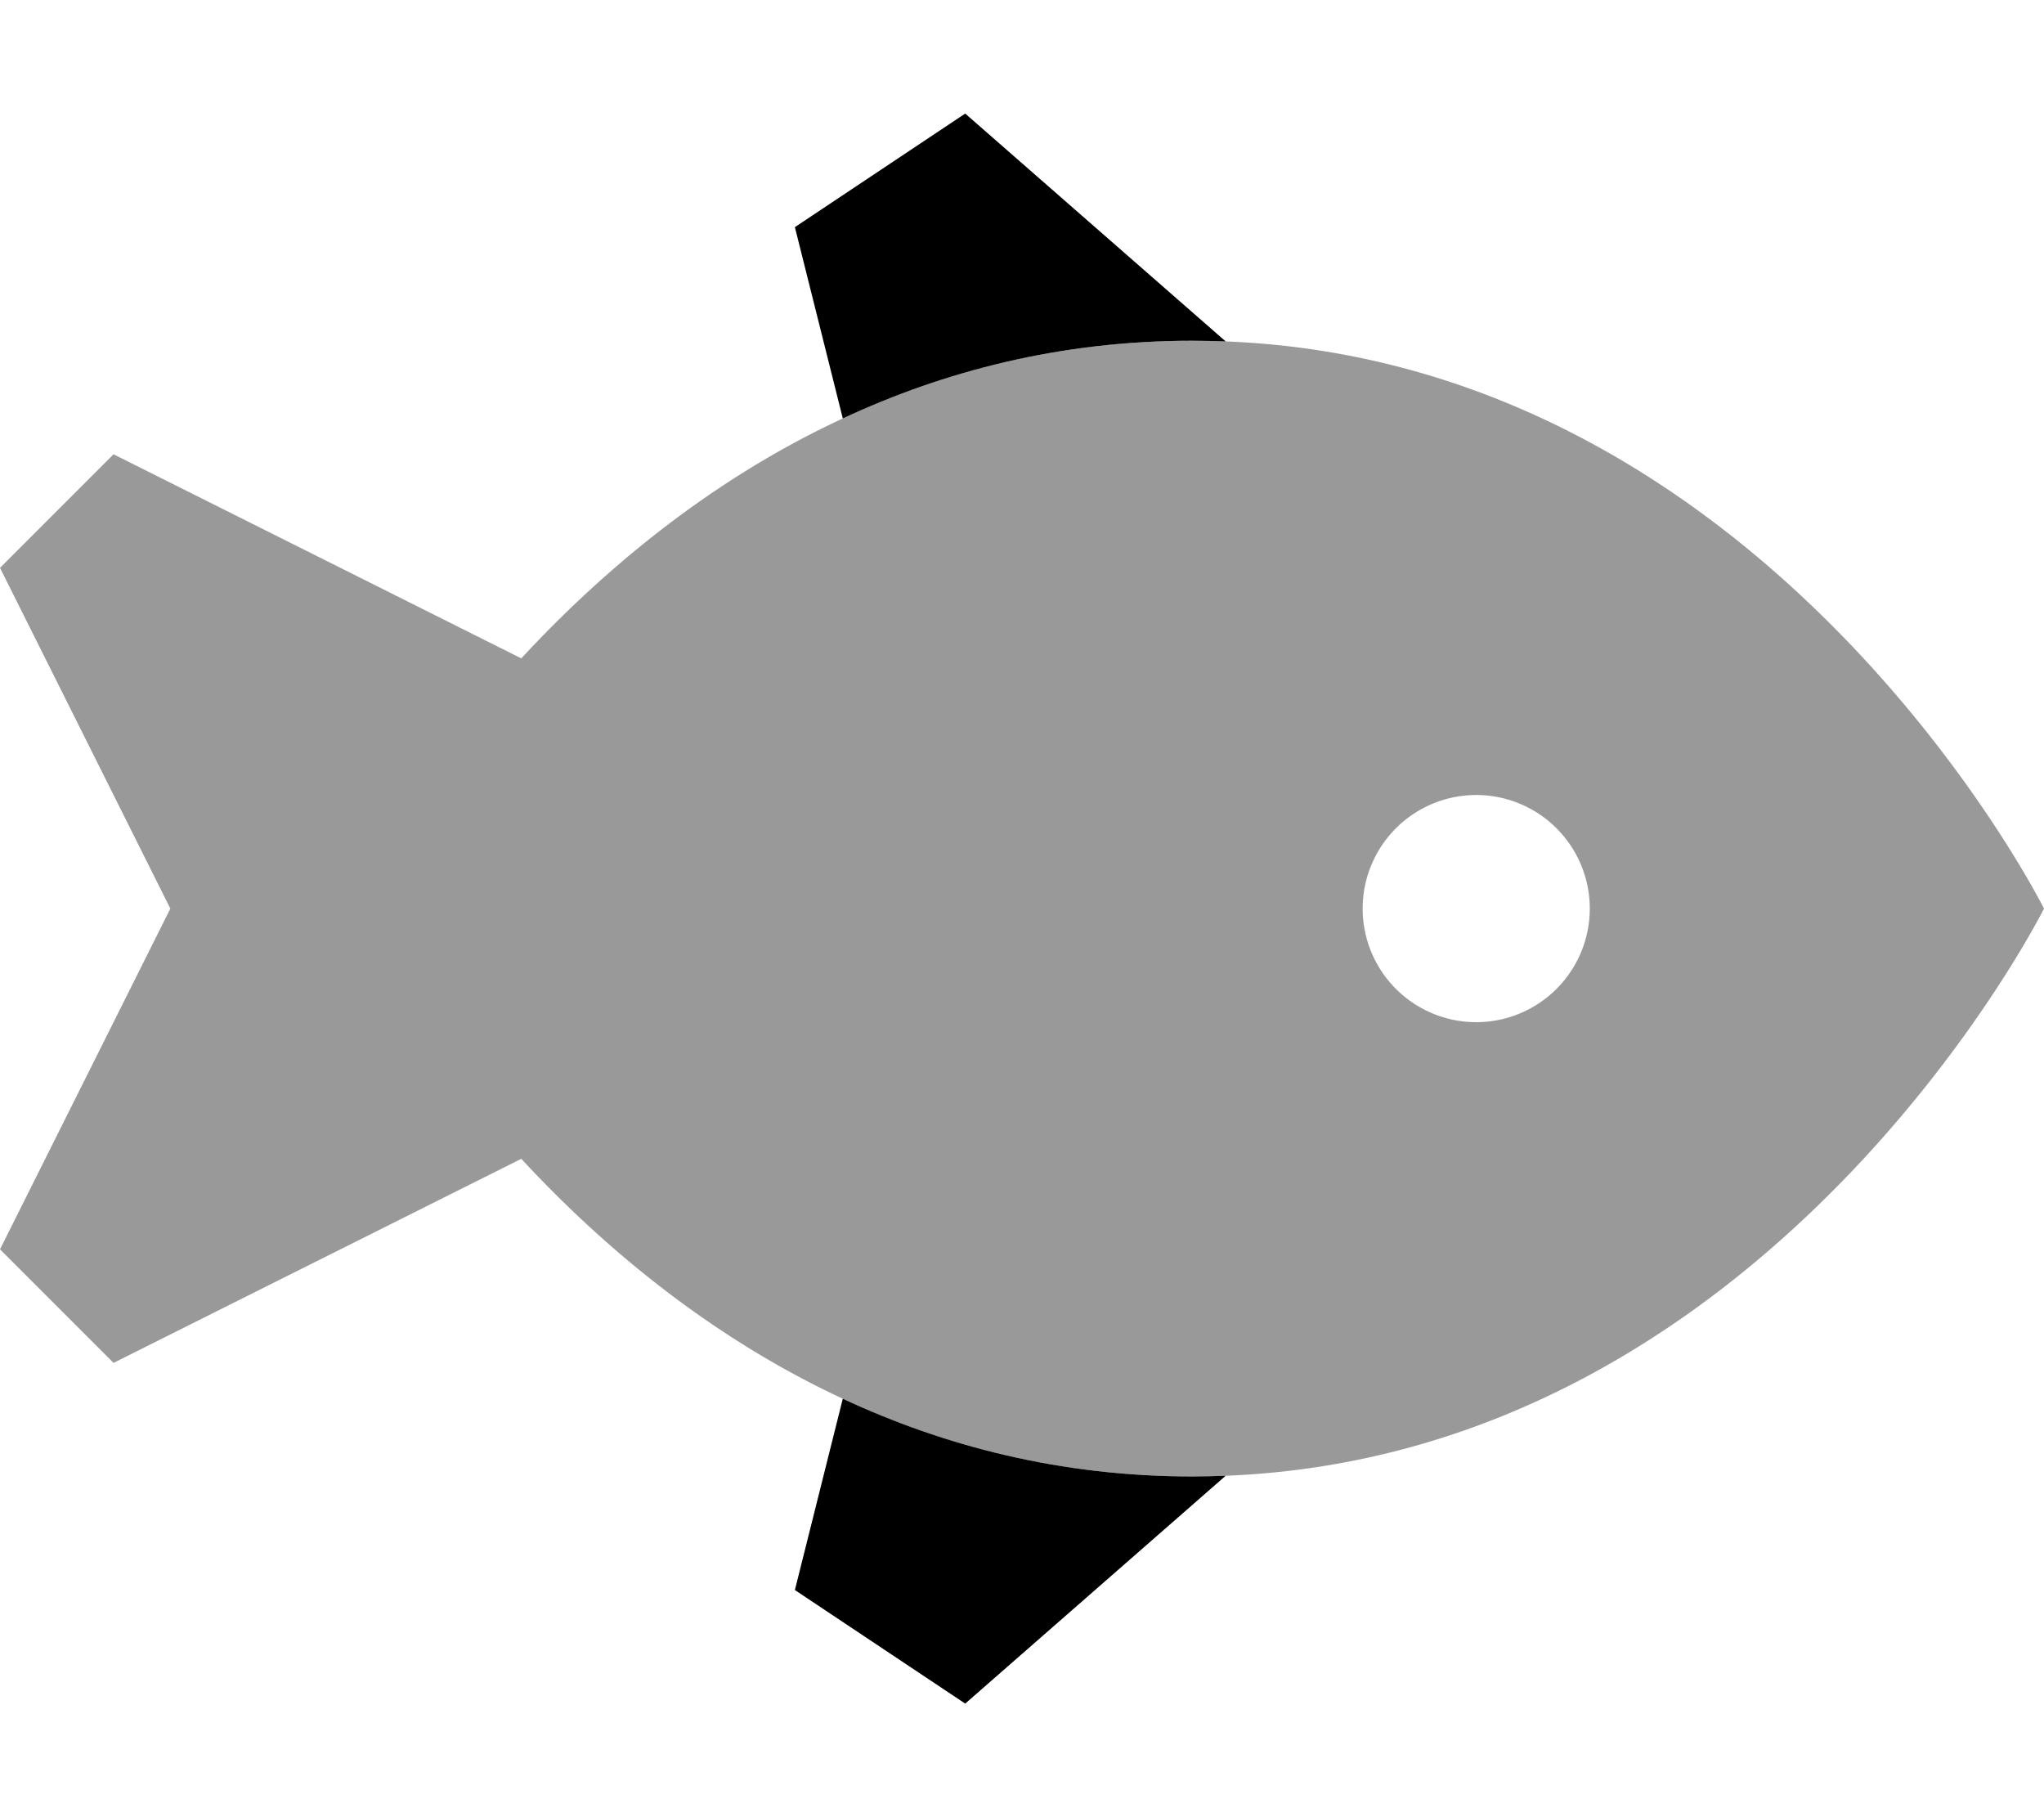 <svg xmlns="http://www.w3.org/2000/svg" viewBox="0 0 576 512"><!--! Font Awesome Pro 6.6.0 by @fontawesome - https://fontawesome.com License - https://fontawesome.com/license (Commercial License) Copyright 2024 Fonticons, Inc. --><path class="fa-secondary" style="fill:inherit;opacity:.4;" d="M0 160l48 96L0 352l32 32 114.9-57.5c22.6 24.4 52.8 50 90.6 67.6C266 407.4 298.8 416 336 416c3.1 0 6.3-.1 9.4-.2C499.1 409.8 576 256 576 256s-76.9-153.8-230.6-159.8c-3.1-.1-6.2-.2-9.4-.2c-37.2 0-70 8.6-98.5 21.9c-37.7 17.5-67.9 43.1-90.6 67.6L32 128 0 160zm448 96a32 32 0 1 1 -64 0 32 32 0 1 1 64 0z"/><path class="fa-primary" style="fill:inherit;opacity:1;" d="M237.5 394.1C266 407.4 298.8 416 336 416c3.1 0 6.3-.1 9.4-.2L272 480l-48-32 13.5-53.9zM345.4 96.2c-3.1-.1-6.2-.2-9.4-.2c-37.2 0-70 8.6-98.5 21.9L224 64l48-32 73.4 64.2z"/></svg>